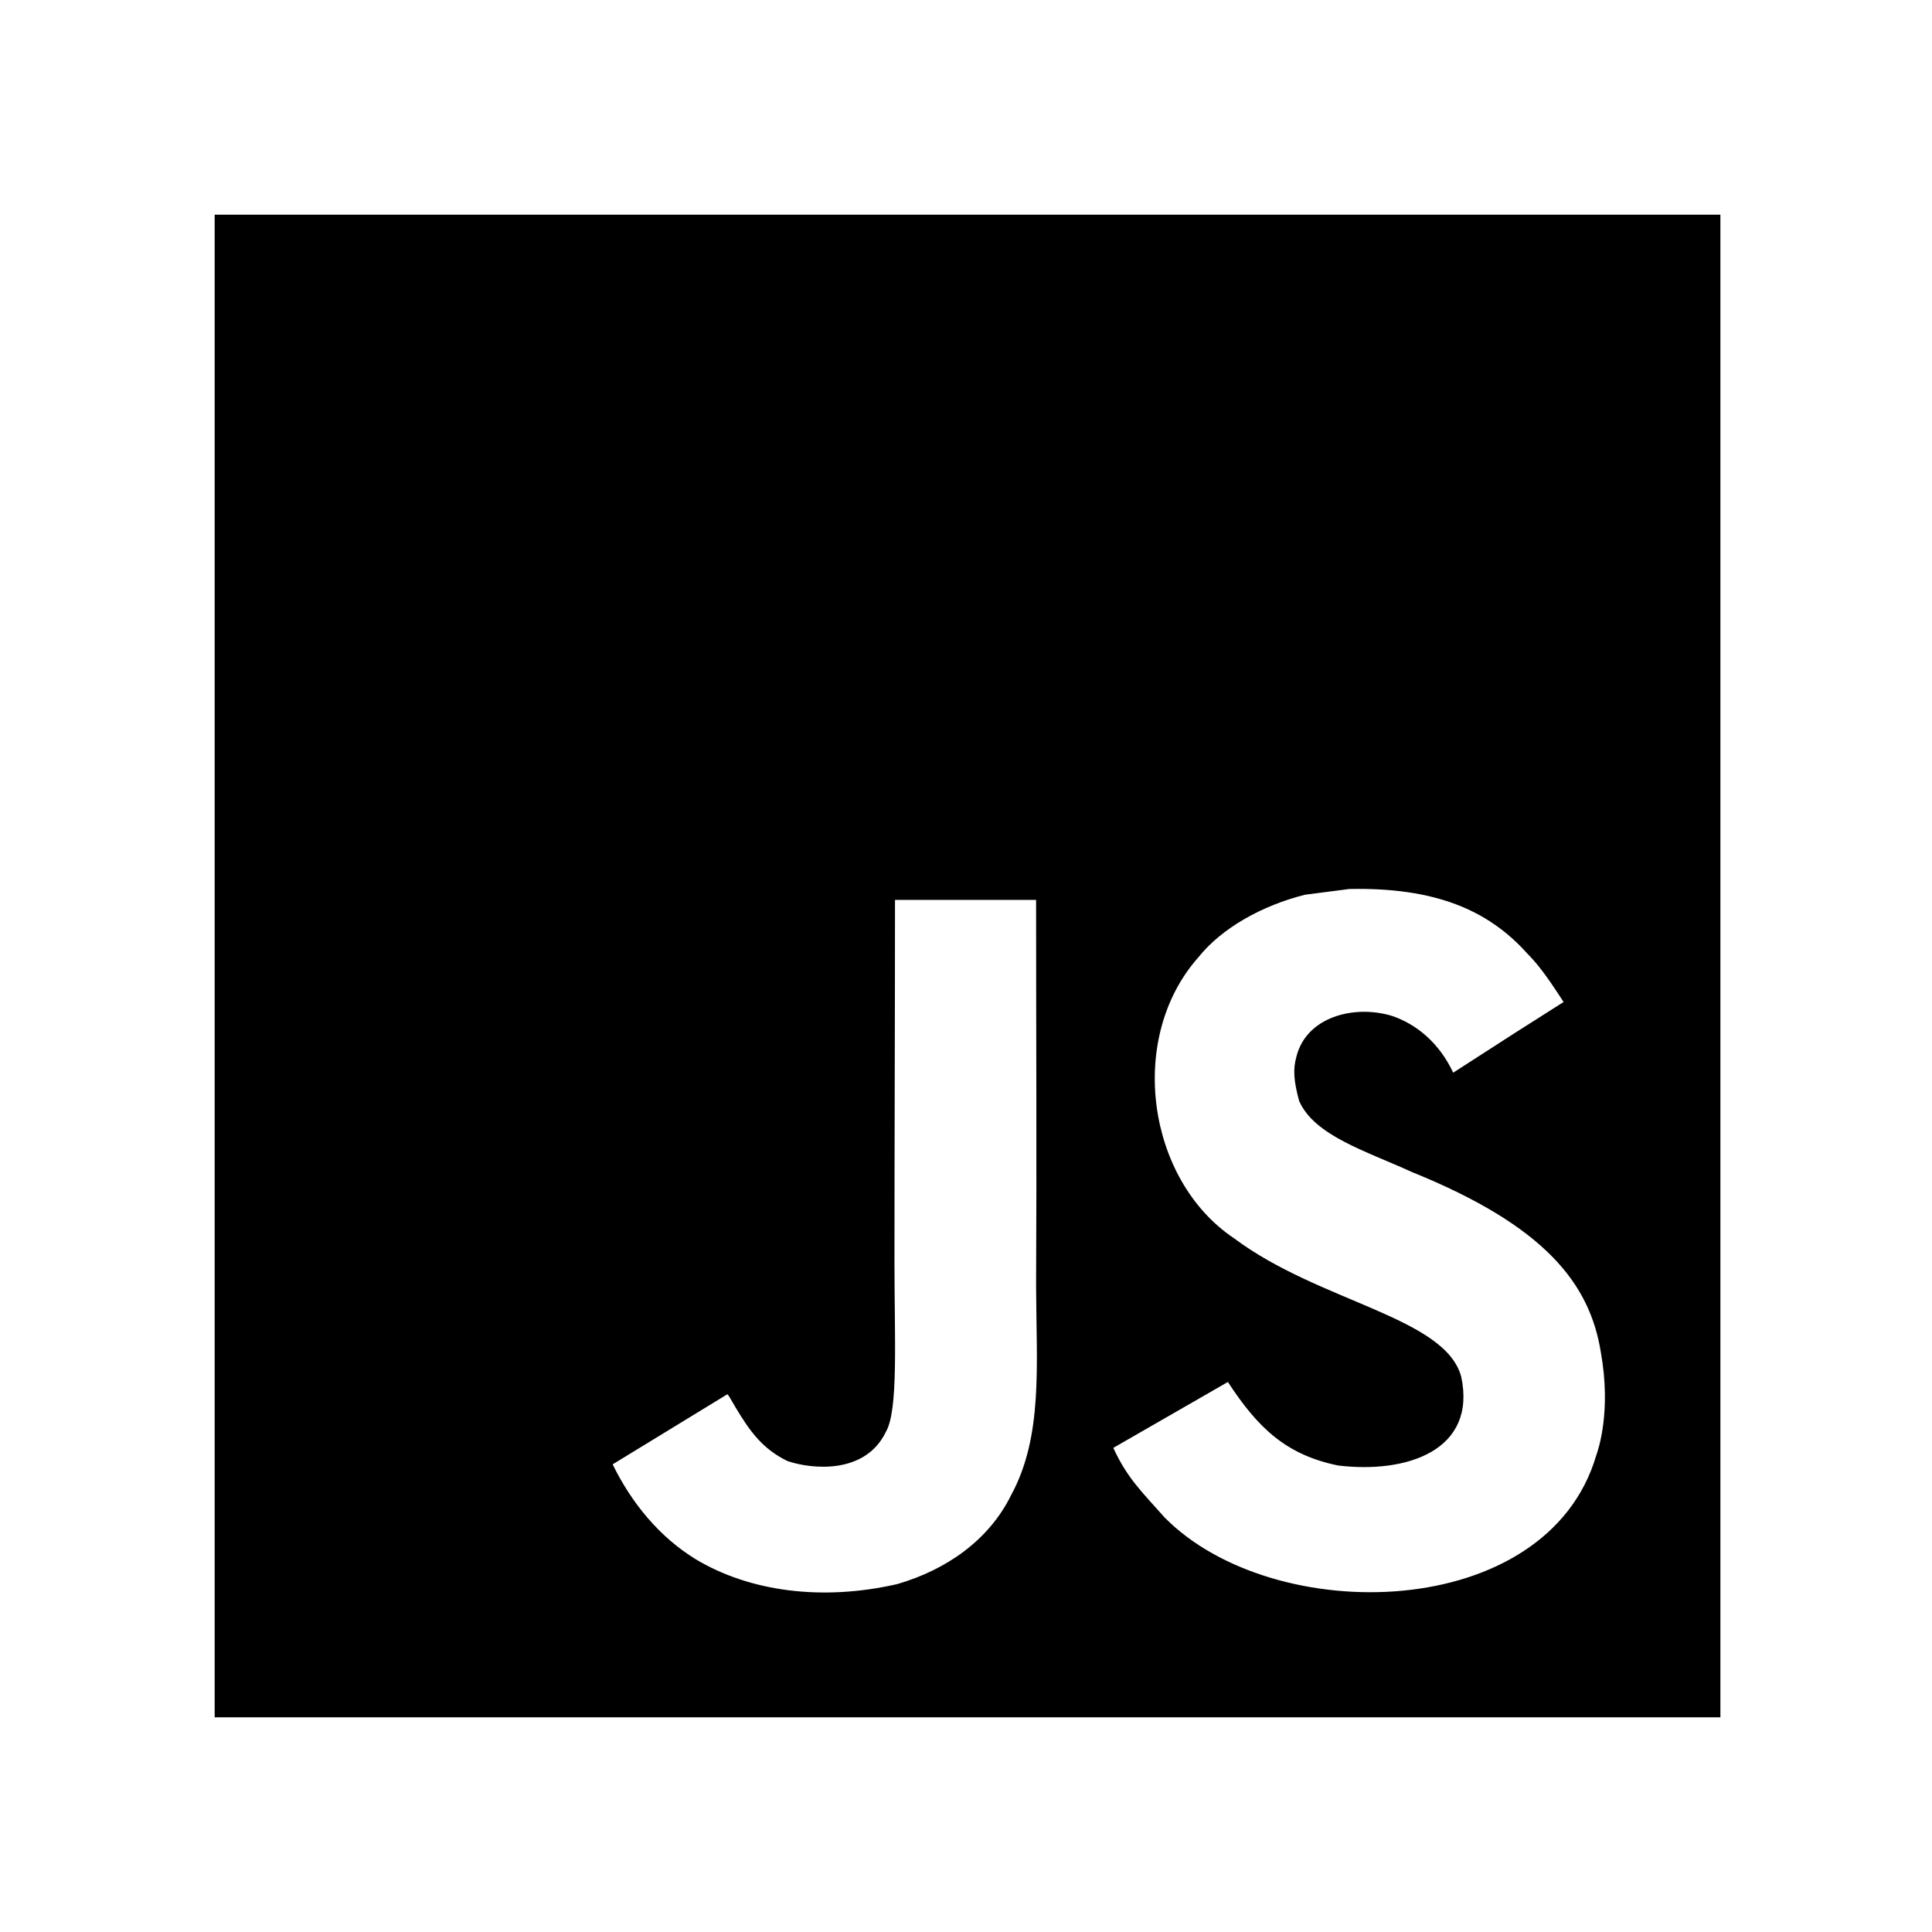<svg width="36" height="36" viewBox="0 0 36 36" fill="none" xmlns="http://www.w3.org/2000/svg">
<path d="M4 4V32H32.057V4H4ZM18.841 27.859C18.427 28.699 17.636 29.25 16.72 29.517C15.313 29.839 13.966 29.655 12.965 29.055C12.295 28.645 11.771 28.014 11.416 27.286L13.553 25.98C13.571 25.988 13.627 26.089 13.703 26.22C13.975 26.675 14.21 26.998 14.672 27.224C15.126 27.379 16.122 27.478 16.507 26.681C16.742 26.275 16.667 24.972 16.667 23.53C16.667 21.264 16.677 19.008 16.677 16.768H19.306C19.306 19.232 19.319 21.566 19.306 23.97C19.311 25.444 19.439 26.758 18.841 27.859ZM29.744 27.118C28.83 30.236 23.737 30.338 21.702 28.277C21.271 27.792 21.002 27.539 20.745 26.979C21.827 26.358 21.827 26.358 22.88 25.751C23.451 26.628 23.98 27.11 24.931 27.307C26.221 27.464 27.519 27.022 27.228 25.654C26.929 24.538 24.586 24.266 22.992 23.072C21.373 21.987 20.994 19.351 22.324 17.845C22.767 17.288 23.523 16.872 24.317 16.672L25.144 16.565C26.734 16.533 27.727 16.952 28.456 17.765C28.659 17.97 28.825 18.191 29.135 18.671C28.288 19.209 28.291 19.204 27.078 19.988C26.819 19.431 26.389 19.081 25.935 18.929C25.23 18.716 24.34 18.948 24.156 19.692C24.092 19.921 24.105 20.134 24.207 20.513C24.492 21.163 25.451 21.446 26.311 21.84C28.788 22.842 29.624 23.917 29.829 25.196C30.027 26.297 29.782 27.011 29.744 27.118Z" fill="#F0DB4F" style="fill:#F0DB4F;fill:color(display-p3 0.941 0.859 0.31);fill-opacity:1;"/>
</svg>
